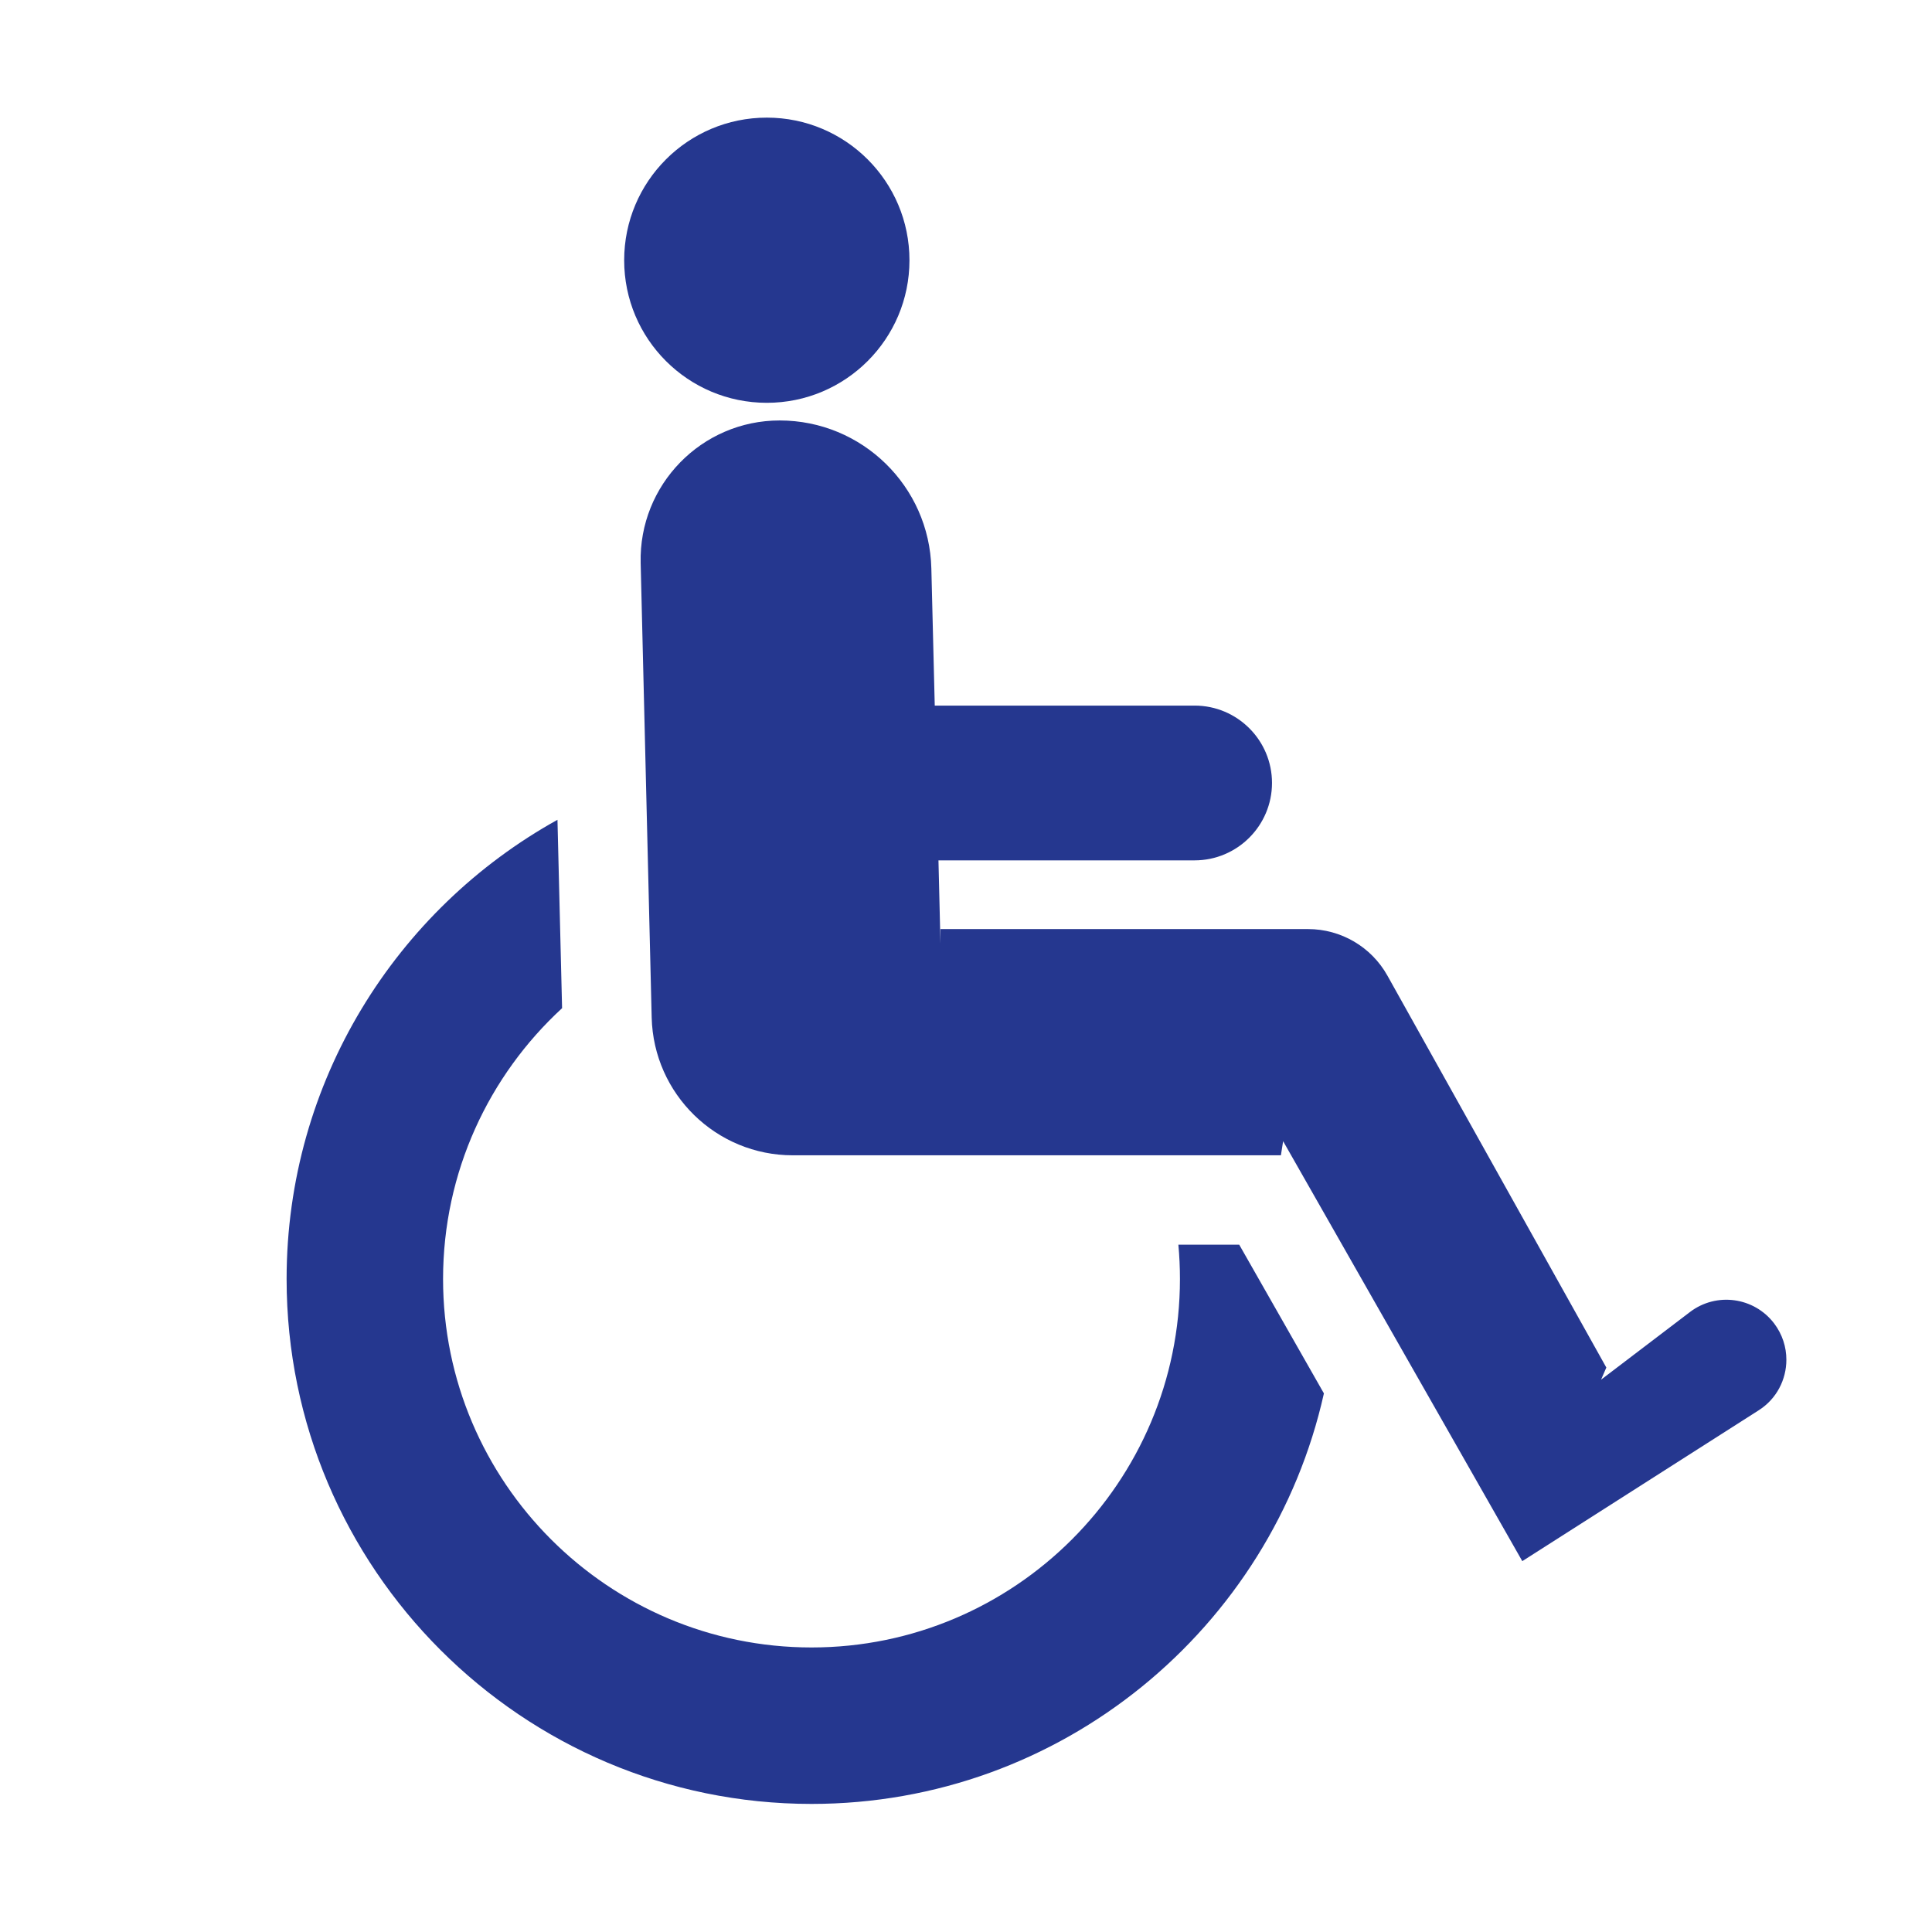 <svg xmlns="http://www.w3.org/2000/svg" xmlns:xlink="http://www.w3.org/1999/xlink" width="512" zoomAndPan="magnify" viewBox="0 0 384 384" height="512" preserveAspectRatio="xMidYMid meet" version="1.0"><defs><clipPath id="47e8098f9e"><path d="M 124 23.438 L 181 23.438 L 181 81 L 124 81 Z M 124 23.438 " clip-rule="nonzero"/></clipPath><clipPath id="5b92713391"><path d="M 56 162 L 264 162 L 264 358.688 L 56 358.688 Z M 56 162 " clip-rule="nonzero"/></clipPath></defs><path fill="#25378f" d="M 352.621 263.039 C 348.629 257.801 341.156 256.781 335.91 260.762 L 318.227 274.219 L 319.27 271.809 L 275.758 193.91 C 272.566 188.199 266.527 184.66 259.984 184.66 L 186.926 184.66 L 186.926 187.578 L 186.527 171.004 L 237.434 171.004 C 241.68 171.004 245.527 169.273 248.309 166.492 C 251.09 163.711 252.82 159.863 252.82 155.617 C 252.82 147.133 245.926 140.242 237.434 140.242 L 185.789 140.242 L 185.113 112.992 C 184.914 104.816 181.477 97.461 176.031 92.148 C 170.594 86.836 163.152 83.57 154.965 83.57 C 139.441 83.57 126.957 96.375 127.336 111.895 L 129.527 202.246 C 129.906 217.473 142.352 229.625 157.566 229.625 L 254.59 229.625 L 255.031 226.82 L 302.566 310.289 L 349.547 280.312 C 353.137 278.035 355.055 274.18 355.055 270.258 C 355.055 267.738 354.266 265.211 352.621 263.039 " fill-opacity="1" fill-rule="nonzero"/><g clip-path="url(#47e8098f9e)"><path fill="#25378f" d="M 152.414 80.062 C 168.062 80.062 180.762 67.375 180.762 51.727 C 180.762 36.066 168.062 23.379 152.414 23.379 C 136.754 23.379 124.059 36.066 124.059 51.727 C 124.059 67.375 136.754 80.062 152.414 80.062 " fill-opacity="1" fill-rule="nonzero"/></g><g clip-path="url(#5b92713391)"><path fill="#25378f" d="M 234.211 247.391 C 234.418 249.645 234.523 251.922 234.523 254.219 C 234.523 294.602 201.68 327.445 161.297 327.445 C 120.918 327.445 88.062 294.602 88.062 254.219 C 88.062 232.945 97.176 213.766 111.719 200.383 L 110.801 162.941 C 78.715 180.75 56.965 214.988 56.965 254.219 C 56.965 311.746 103.762 358.543 161.297 358.543 C 211.027 358.543 252.734 323.59 263.137 276.949 L 246.305 247.391 L 234.211 247.391 " fill-opacity="1" fill-rule="nonzero"/></g></svg>